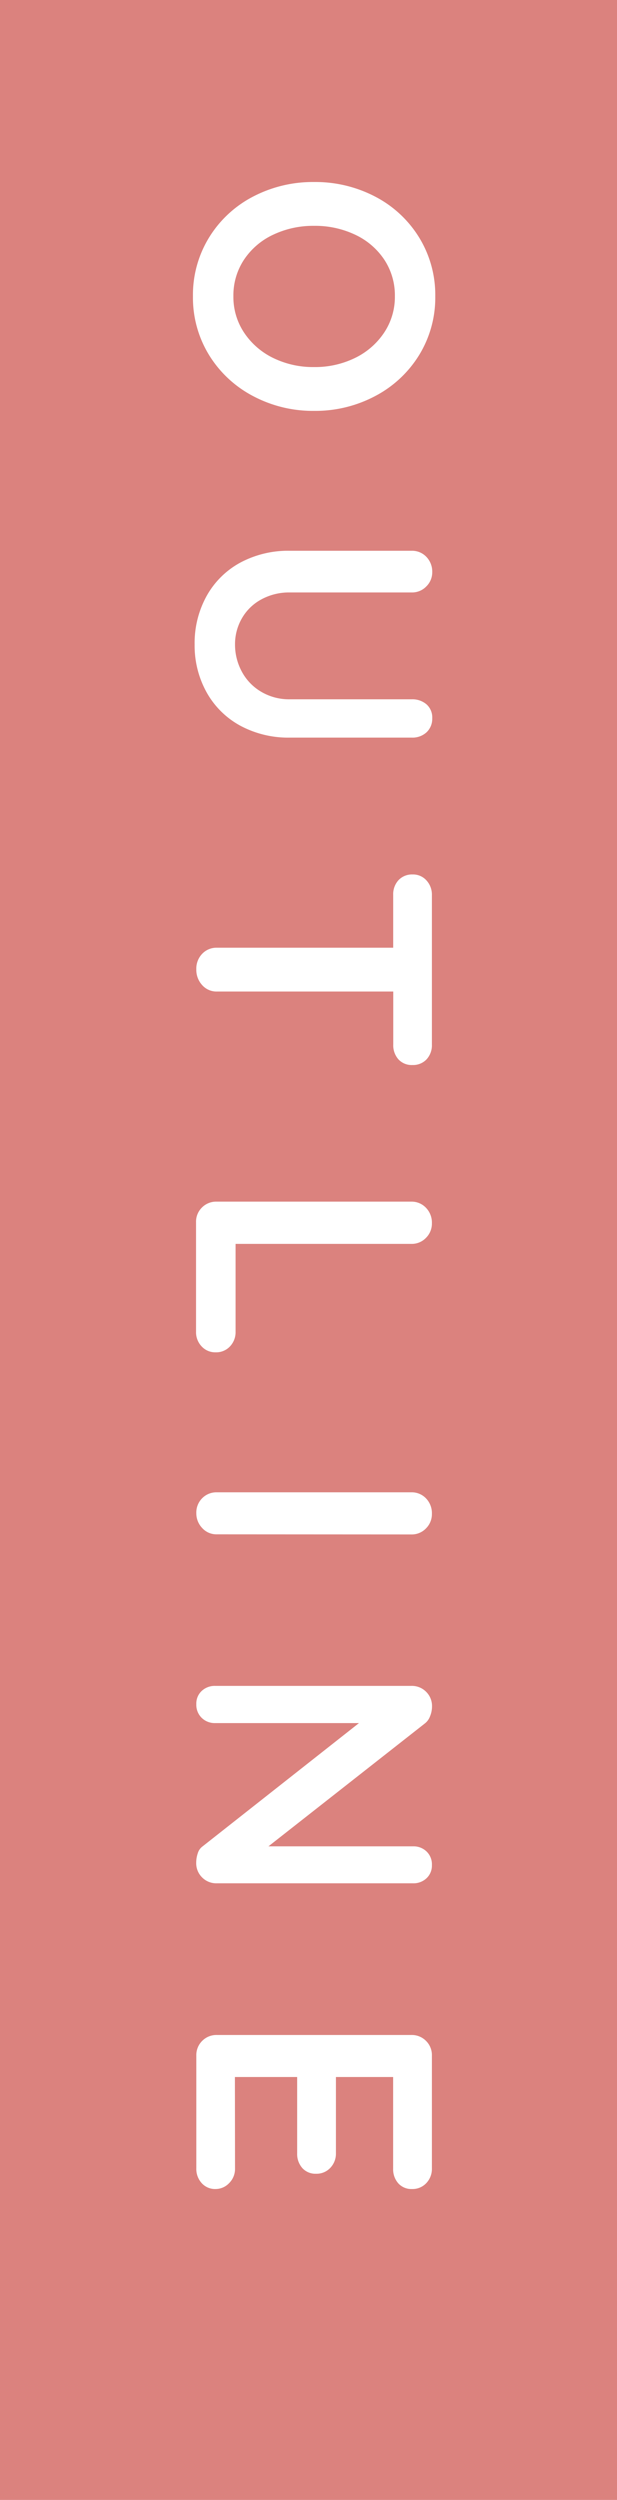 <svg xmlns="http://www.w3.org/2000/svg" width="22" height="89" viewBox="0 0 22 89">
  <g id="グループ_865" data-name="グループ 865" transform="translate(-128 -626)">
    <rect id="長方形_366" data-name="長方形 366" width="22" height="89" transform="translate(128 626)" fill="#db827e"/>
    <path id="パス_627" data-name="パス 627" d="M8.628-4.2A4.555,4.555,0,0,1,8.1-2.022,4.044,4.044,0,0,1,6.642-.456,3.9,3.9,0,0,1,4.548.12,3.9,3.9,0,0,1,2.454-.456,4,4,0,0,1,1-2.022,4.6,4.6,0,0,1,.48-4.2,4.6,4.6,0,0,1,1-6.378,4,4,0,0,1,2.454-7.944,3.9,3.9,0,0,1,4.548-8.52a3.9,3.9,0,0,1,2.094.576A4.044,4.044,0,0,1,8.1-6.378,4.555,4.555,0,0,1,8.628-4.2Zm-1.56,0a3.239,3.239,0,0,0-.324-1.458,2.615,2.615,0,0,0-.9-1.038,2.284,2.284,0,0,0-1.3-.384,2.3,2.3,0,0,0-1.3.378,2.535,2.535,0,0,0-.888,1.038A3.329,3.329,0,0,0,2.04-4.2a3.329,3.329,0,0,0,.318,1.464A2.535,2.535,0,0,0,3.246-1.7a2.3,2.3,0,0,0,1.3.378,2.284,2.284,0,0,0,1.3-.384,2.615,2.615,0,0,0,.9-1.038A3.239,3.239,0,0,0,7.068-4.2Zm12.5-4.212a.66.66,0,0,1,.5.2.739.739,0,0,1,.192.528v4.344a3.617,3.617,0,0,1-.42,1.764,3.03,3.03,0,0,1-1.176,1.2A3.421,3.421,0,0,1,16.944.06,3.454,3.454,0,0,1,15.21-.372a3.019,3.019,0,0,1-1.182-1.2,3.617,3.617,0,0,1-.42-1.764V-7.68a.7.7,0,0,1,.216-.522.759.759,0,0,1,.552-.21.7.7,0,0,1,.5.21.7.7,0,0,1,.216.522v4.344a2.064,2.064,0,0,0,.252,1.026,1.758,1.758,0,0,0,.678.69,1.84,1.84,0,0,0,.918.24,2.022,2.022,0,0,0,.966-.24,1.835,1.835,0,0,0,.72-.69,1.955,1.955,0,0,0,.27-1.026V-7.68a.769.769,0,0,1,.18-.528A.622.622,0,0,1,19.572-8.412ZM31.188-8.4a.739.739,0,0,1,.528.192.66.66,0,0,1,.2.5.641.641,0,0,1-.2.5.753.753,0,0,1-.528.186H29.3V-.732a.681.681,0,0,1-.228.522.8.8,0,0,1-.564.21.759.759,0,0,1-.552-.21.7.7,0,0,1-.216-.522V-7.02H25.86a.739.739,0,0,1-.528-.192.66.66,0,0,1-.2-.5.637.637,0,0,1,.21-.492A.745.745,0,0,1,25.86-8.4Zm10.224,7a.732.732,0,0,1,.522.2.67.67,0,0,1,.21.51.656.656,0,0,1-.21.5.732.732,0,0,1-.522.2h-3.9a.709.709,0,0,1-.522-.21.709.709,0,0,1-.21-.522V-7.668A.7.7,0,0,1,37-8.19a.759.759,0,0,1,.552-.21.714.714,0,0,1,.516.21.7.7,0,0,1,.216.522V-1.4Zm7.212.672A.681.681,0,0,1,48.4-.21a.756.756,0,0,1-.528.21.723.723,0,0,1-.534-.21.709.709,0,0,1-.21-.522V-7.668a.7.7,0,0,1,.216-.522.759.759,0,0,1,.552-.21.714.714,0,0,1,.516.21.7.7,0,0,1,.216.522ZM60.4-8.4a.612.612,0,0,1,.468.192.675.675,0,0,1,.18.48v7a.709.709,0,0,1-.21.522.709.709,0,0,1-.522.21,1.037,1.037,0,0,1-.33-.054.467.467,0,0,1-.234-.15L55.344-5.8V-.672a.662.662,0,0,1-.186.48A.646.646,0,0,1,54.672,0,.612.612,0,0,1,54.2-.192a.675.675,0,0,1-.18-.48v-7a.709.709,0,0,1,.21-.522.709.709,0,0,1,.522-.21.918.918,0,0,1,.354.072.57.57,0,0,1,.258.192l4.368,5.568v-5.16a.662.662,0,0,1,.186-.48A.631.631,0,0,1,60.4-8.4ZM71.2-1.38a.709.709,0,0,1,.522.21.667.667,0,0,1,.21.486.637.637,0,0,1-.21.492A.745.745,0,0,1,71.2,0h-4.02a.709.709,0,0,1-.522-.21.709.709,0,0,1-.21-.522V-7.668a.709.709,0,0,1,.21-.522.709.709,0,0,1,.522-.21H71.2a.732.732,0,0,1,.522.2.67.67,0,0,1,.21.51.627.627,0,0,1-.2.486.753.753,0,0,1-.528.186H67.944v2.04h2.712a.732.732,0,0,1,.522.2.67.67,0,0,1,.21.51.627.627,0,0,1-.2.486.753.753,0,0,1-.528.186H67.944v2.22Z" transform="translate(135 632) rotate(90)" fill="#fff"/>
  </g>
</svg>
